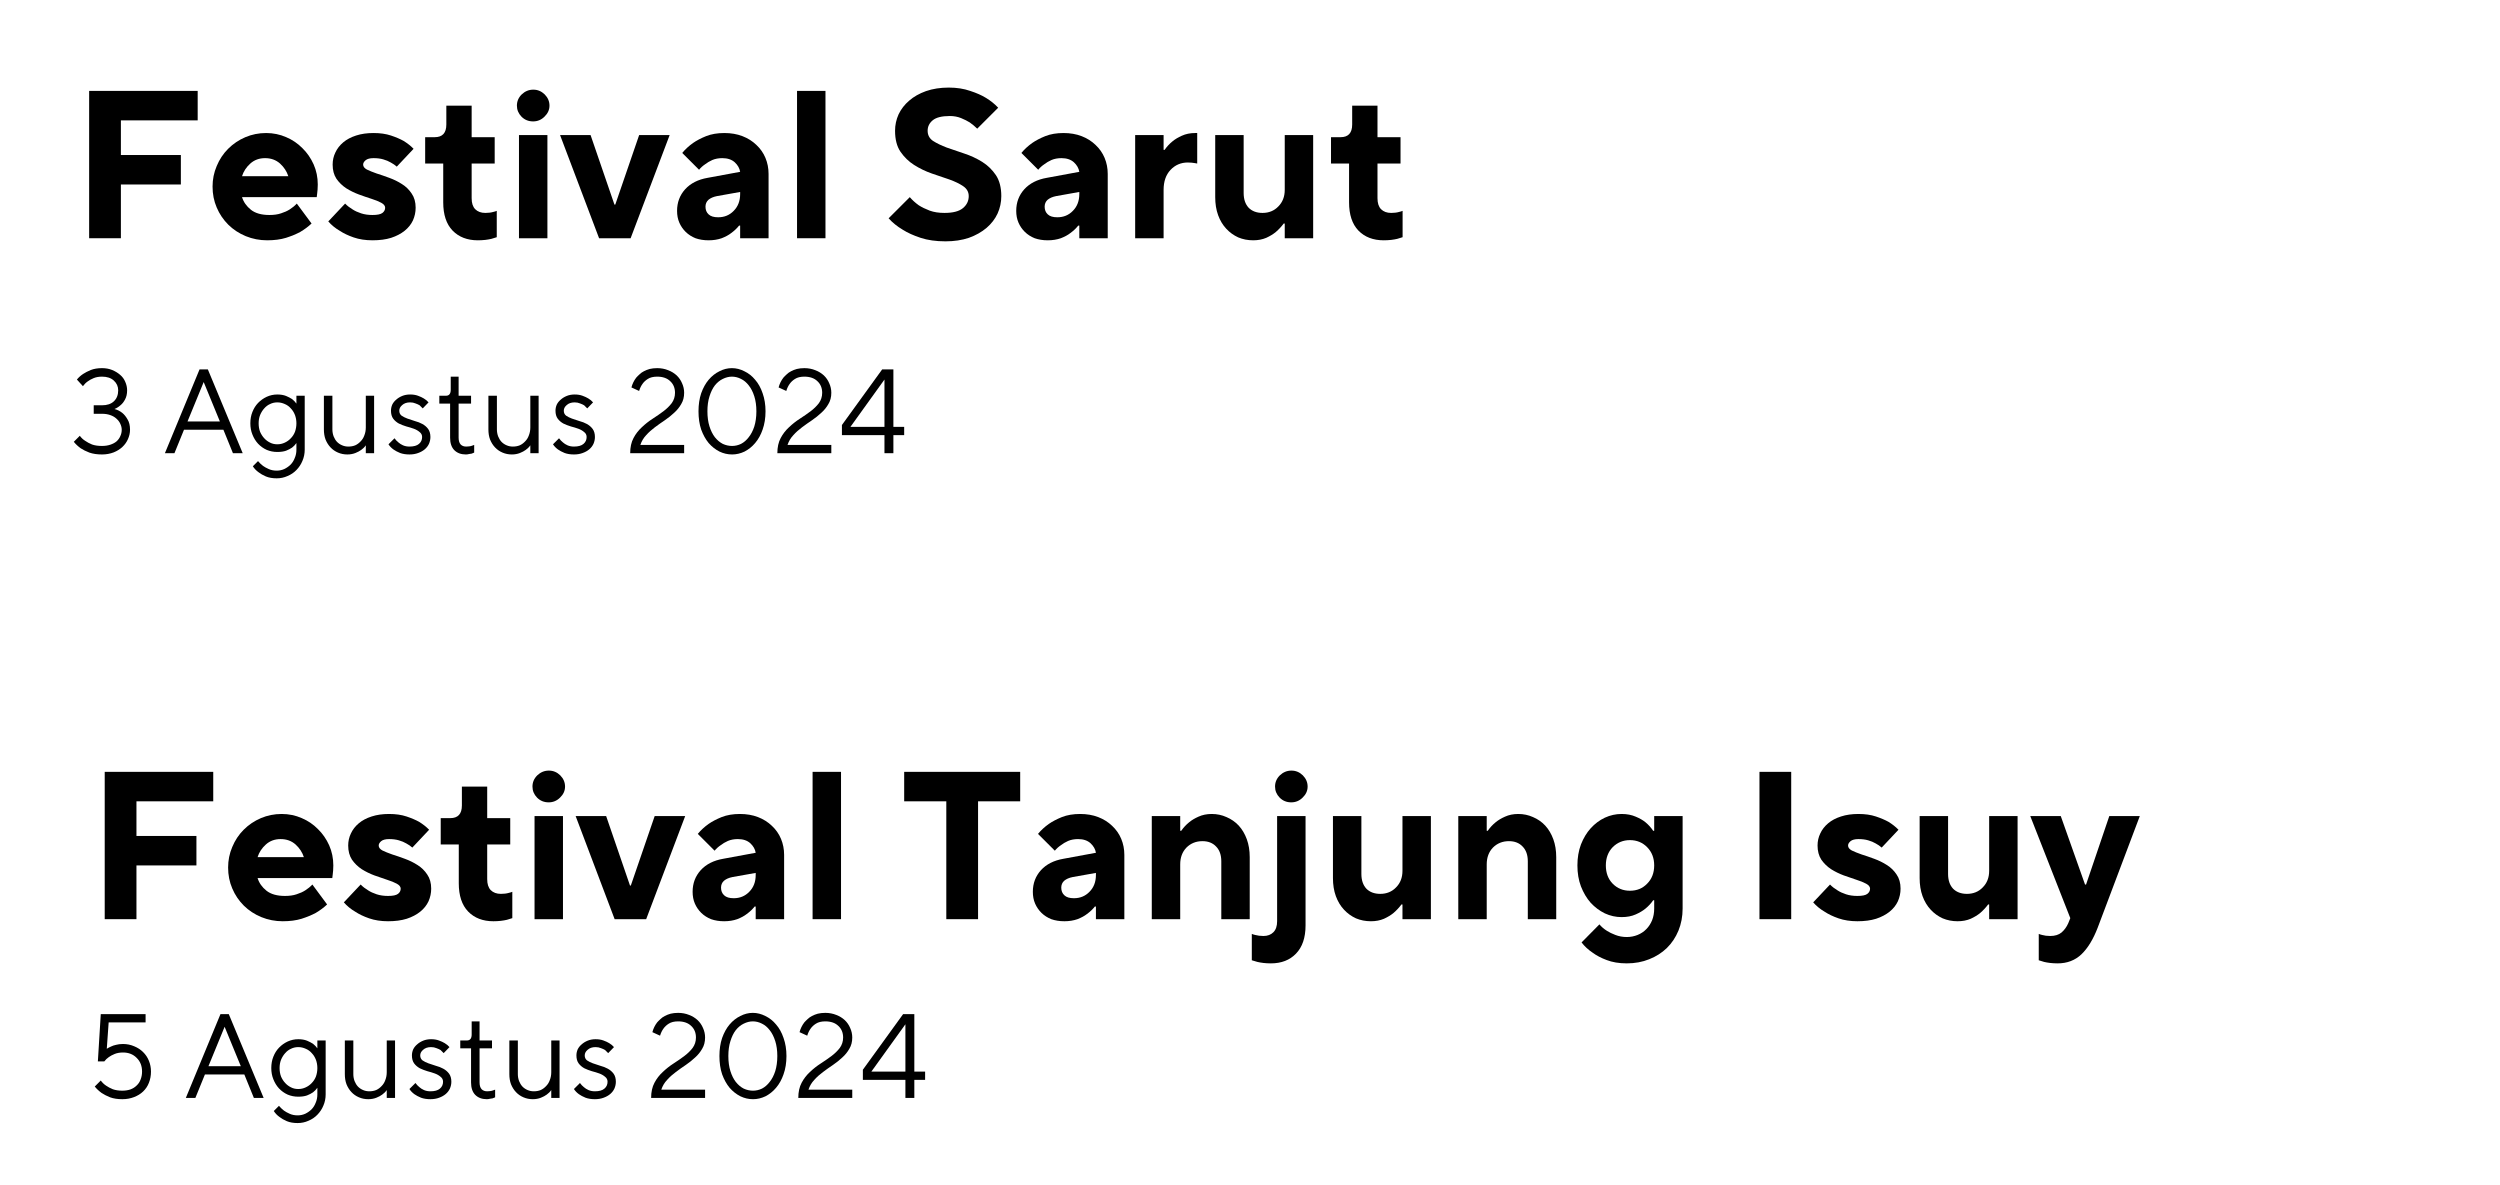 <svg version="1.0" preserveAspectRatio="xMidYMid meet" height="119" viewBox="0 0 188.25 89.25" zoomAndPan="magnify" width="251" xmlns:xlink="http://www.w3.org/1999/xlink" xmlns="http://www.w3.org/2000/svg"><defs><g></g></defs><g fill-opacity="1" fill="#000000"><g transform="translate(5.291, 34.127)"><g><path d="M 2.391 0.094 C 2.023 0.094 1.707 0.047 1.438 -0.047 C 1.176 -0.148 0.957 -0.258 0.781 -0.375 C 0.582 -0.52 0.41 -0.68 0.266 -0.859 L 0.719 -1.312 C 0.832 -1.156 0.973 -1.023 1.141 -0.922 C 1.273 -0.828 1.441 -0.738 1.641 -0.656 C 1.848 -0.582 2.098 -0.547 2.391 -0.547 C 2.617 -0.547 2.828 -0.578 3.016 -0.641 C 3.203 -0.703 3.359 -0.785 3.484 -0.891 C 3.609 -1.004 3.703 -1.133 3.766 -1.281 C 3.836 -1.426 3.875 -1.586 3.875 -1.766 C 3.875 -1.922 3.836 -2.07 3.766 -2.219 C 3.703 -2.363 3.602 -2.492 3.469 -2.609 C 3.344 -2.723 3.188 -2.812 3 -2.875 C 2.82 -2.938 2.617 -2.969 2.391 -2.969 L 1.766 -2.969 L 1.766 -3.609 L 2.391 -3.609 C 2.773 -3.609 3.07 -3.707 3.281 -3.906 C 3.5 -4.113 3.609 -4.391 3.609 -4.734 C 3.609 -5.023 3.5 -5.27 3.281 -5.469 C 3.07 -5.664 2.773 -5.766 2.391 -5.766 C 2.148 -5.766 1.941 -5.727 1.766 -5.656 C 1.586 -5.582 1.438 -5.5 1.312 -5.406 C 1.164 -5.301 1.047 -5.18 0.953 -5.047 L 0.5 -5.547 C 0.625 -5.703 0.781 -5.844 0.969 -5.969 C 1.125 -6.07 1.316 -6.172 1.547 -6.266 C 1.785 -6.359 2.066 -6.406 2.391 -6.406 C 2.672 -6.406 2.926 -6.359 3.156 -6.266 C 3.383 -6.172 3.582 -6.051 3.75 -5.906 C 3.926 -5.758 4.055 -5.582 4.141 -5.375 C 4.234 -5.164 4.281 -4.953 4.281 -4.734 C 4.281 -4.461 4.227 -4.234 4.125 -4.047 C 4.031 -3.867 3.922 -3.727 3.797 -3.625 C 3.66 -3.5 3.504 -3.398 3.328 -3.328 C 3.547 -3.273 3.742 -3.176 3.922 -3.031 C 4.066 -2.914 4.195 -2.754 4.312 -2.547 C 4.438 -2.348 4.5 -2.086 4.5 -1.766 C 4.5 -1.523 4.445 -1.289 4.344 -1.062 C 4.25 -0.844 4.109 -0.645 3.922 -0.469 C 3.742 -0.301 3.523 -0.164 3.266 -0.062 C 3.004 0.039 2.711 0.094 2.391 0.094 Z M 2.391 0.094"></path></g></g></g><g fill-opacity="1" fill="#000000"><g transform="translate(10.337, 34.127)"><g></g></g></g><g fill-opacity="1" fill="#000000"><g transform="translate(12.229, 34.127)"><g><path d="M 2.797 -6.312 L 3.422 -6.312 L 6.047 0 L 5.312 0 L 4.594 -1.766 L 1.625 -1.766 L 0.906 0 L 0.188 0 Z M 4.328 -2.391 L 3.109 -5.359 L 1.891 -2.391 Z M 4.328 -2.391"></path></g></g></g><g fill-opacity="1" fill="#000000"><g transform="translate(18.445, 34.127)"><g><path d="M 2.391 1.891 C 2.078 1.891 1.805 1.844 1.578 1.75 C 1.359 1.656 1.176 1.551 1.031 1.438 C 0.852 1.312 0.707 1.16 0.594 0.984 L 0.984 0.594 C 1.086 0.719 1.211 0.836 1.359 0.953 C 1.473 1.035 1.613 1.113 1.781 1.188 C 1.957 1.27 2.16 1.312 2.391 1.312 C 2.598 1.312 2.789 1.27 2.969 1.188 C 3.145 1.102 3.301 0.992 3.438 0.859 C 3.57 0.723 3.676 0.555 3.75 0.359 C 3.832 0.172 3.875 -0.035 3.875 -0.266 L 3.875 -0.766 C 3.789 -0.641 3.68 -0.523 3.547 -0.422 C 3.422 -0.336 3.27 -0.258 3.094 -0.188 C 2.914 -0.125 2.695 -0.094 2.438 -0.094 C 2.156 -0.094 1.891 -0.145 1.641 -0.25 C 1.391 -0.363 1.172 -0.52 0.984 -0.719 C 0.805 -0.914 0.664 -1.145 0.562 -1.406 C 0.457 -1.664 0.406 -1.945 0.406 -2.25 C 0.406 -2.562 0.457 -2.848 0.562 -3.109 C 0.664 -3.367 0.805 -3.594 0.984 -3.781 C 1.172 -3.977 1.391 -4.133 1.641 -4.25 C 1.891 -4.363 2.156 -4.422 2.438 -4.422 C 2.695 -4.422 2.914 -4.383 3.094 -4.312 C 3.27 -4.238 3.422 -4.16 3.547 -4.078 C 3.68 -3.973 3.789 -3.859 3.875 -3.734 L 3.875 -4.328 L 4.5 -4.328 L 4.5 -0.266 C 4.5 0.035 4.441 0.316 4.328 0.578 C 4.223 0.836 4.07 1.066 3.875 1.266 C 3.688 1.461 3.461 1.613 3.203 1.719 C 2.953 1.832 2.68 1.891 2.391 1.891 Z M 2.438 -0.672 C 2.633 -0.672 2.82 -0.711 3 -0.797 C 3.176 -0.879 3.328 -0.988 3.453 -1.125 C 3.586 -1.258 3.691 -1.422 3.766 -1.609 C 3.836 -1.805 3.875 -2.02 3.875 -2.25 C 3.875 -2.477 3.836 -2.688 3.766 -2.875 C 3.691 -3.07 3.586 -3.238 3.453 -3.375 C 3.328 -3.52 3.176 -3.629 3 -3.703 C 2.82 -3.785 2.633 -3.828 2.438 -3.828 C 2.238 -3.828 2.055 -3.785 1.891 -3.703 C 1.723 -3.629 1.578 -3.52 1.453 -3.375 C 1.328 -3.238 1.223 -3.07 1.141 -2.875 C 1.066 -2.688 1.031 -2.477 1.031 -2.25 C 1.031 -2.02 1.066 -1.805 1.141 -1.609 C 1.223 -1.422 1.328 -1.258 1.453 -1.125 C 1.578 -0.988 1.723 -0.879 1.891 -0.797 C 2.055 -0.711 2.238 -0.672 2.438 -0.672 Z M 2.438 -0.672"></path></g></g></g><g fill-opacity="1" fill="#000000"><g transform="translate(23.67, 34.127)"><g><path d="M 2.484 0.094 C 2.234 0.094 2 0.047 1.781 -0.047 C 1.562 -0.141 1.375 -0.27 1.219 -0.438 C 1.062 -0.602 0.938 -0.801 0.844 -1.031 C 0.758 -1.258 0.719 -1.516 0.719 -1.797 L 0.719 -4.328 L 1.359 -4.328 L 1.359 -1.797 C 1.359 -1.609 1.391 -1.43 1.453 -1.266 C 1.516 -1.109 1.598 -0.973 1.703 -0.859 C 1.816 -0.742 1.945 -0.656 2.094 -0.594 C 2.238 -0.531 2.395 -0.5 2.562 -0.5 C 2.75 -0.5 2.922 -0.531 3.078 -0.594 C 3.234 -0.664 3.367 -0.766 3.484 -0.891 C 3.609 -1.016 3.703 -1.164 3.766 -1.344 C 3.836 -1.52 3.875 -1.719 3.875 -1.938 L 3.875 -4.328 L 4.5 -4.328 L 4.5 0 L 3.875 0 L 3.875 -0.594 C 3.781 -0.457 3.664 -0.344 3.531 -0.25 C 3.414 -0.164 3.27 -0.086 3.094 -0.016 C 2.914 0.055 2.711 0.094 2.484 0.094 Z M 2.484 0.094"></path></g></g></g><g fill-opacity="1" fill="#000000"><g transform="translate(28.941, 34.127)"><g><path d="M 1.891 0.094 C 1.617 0.094 1.383 0.055 1.188 -0.016 C 0.988 -0.098 0.82 -0.188 0.688 -0.281 C 0.531 -0.395 0.406 -0.523 0.312 -0.672 L 0.766 -1.125 C 0.848 -1.008 0.945 -0.906 1.062 -0.812 C 1.156 -0.727 1.27 -0.656 1.406 -0.594 C 1.551 -0.531 1.711 -0.5 1.891 -0.5 C 2.211 -0.5 2.453 -0.566 2.609 -0.703 C 2.766 -0.836 2.844 -1.008 2.844 -1.219 C 2.844 -1.375 2.781 -1.5 2.656 -1.594 C 2.539 -1.695 2.395 -1.781 2.219 -1.844 C 2.051 -1.906 1.863 -1.961 1.656 -2.016 C 1.457 -2.078 1.27 -2.148 1.094 -2.234 C 0.926 -2.328 0.785 -2.445 0.672 -2.594 C 0.555 -2.75 0.5 -2.953 0.5 -3.203 C 0.5 -3.359 0.531 -3.508 0.594 -3.656 C 0.664 -3.801 0.766 -3.926 0.891 -4.031 C 1.016 -4.145 1.164 -4.238 1.344 -4.312 C 1.52 -4.383 1.719 -4.422 1.938 -4.422 C 2.164 -4.422 2.363 -4.391 2.531 -4.328 C 2.707 -4.266 2.852 -4.195 2.969 -4.125 C 3.113 -4.039 3.234 -3.941 3.328 -3.828 L 2.891 -3.375 C 2.816 -3.457 2.738 -3.535 2.656 -3.609 C 2.57 -3.66 2.469 -3.707 2.344 -3.75 C 2.227 -3.801 2.094 -3.828 1.938 -3.828 C 1.688 -3.828 1.488 -3.758 1.344 -3.625 C 1.195 -3.5 1.125 -3.359 1.125 -3.203 C 1.125 -3.047 1.18 -2.922 1.297 -2.828 C 1.422 -2.742 1.566 -2.672 1.734 -2.609 C 1.91 -2.547 2.098 -2.484 2.297 -2.422 C 2.504 -2.367 2.691 -2.297 2.859 -2.203 C 3.035 -2.109 3.18 -1.984 3.297 -1.828 C 3.41 -1.672 3.469 -1.469 3.469 -1.219 C 3.469 -1.039 3.43 -0.867 3.359 -0.703 C 3.285 -0.547 3.18 -0.41 3.047 -0.297 C 2.91 -0.18 2.742 -0.086 2.547 -0.016 C 2.359 0.055 2.141 0.094 1.891 0.094 Z M 1.891 0.094"></path></g></g></g><g fill-opacity="1" fill="#000000"><g transform="translate(32.815, 34.127)"><g><path d="M 2.266 0.094 C 1.898 0.094 1.609 -0.016 1.391 -0.234 C 1.18 -0.453 1.078 -0.766 1.078 -1.172 L 1.078 -3.734 L 0.266 -3.734 L 0.266 -4.328 L 0.766 -4.328 C 1.004 -4.328 1.125 -4.477 1.125 -4.781 L 1.125 -5.766 L 1.719 -5.766 L 1.719 -4.328 L 2.656 -4.328 L 2.656 -3.734 L 1.719 -3.734 L 1.719 -1.172 C 1.719 -0.941 1.77 -0.77 1.875 -0.656 C 1.977 -0.551 2.117 -0.5 2.297 -0.5 C 2.379 -0.5 2.453 -0.504 2.516 -0.516 C 2.586 -0.523 2.656 -0.539 2.719 -0.562 C 2.781 -0.582 2.836 -0.602 2.891 -0.625 L 2.891 -0.047 C 2.828 -0.023 2.766 0 2.703 0.031 C 2.648 0.039 2.582 0.051 2.5 0.062 C 2.426 0.082 2.348 0.094 2.266 0.094 Z M 2.266 0.094"></path></g></g></g><g fill-opacity="1" fill="#000000"><g transform="translate(36.058, 34.127)"><g><path d="M 2.484 0.094 C 2.234 0.094 2 0.047 1.781 -0.047 C 1.562 -0.141 1.375 -0.27 1.219 -0.438 C 1.062 -0.602 0.938 -0.801 0.844 -1.031 C 0.758 -1.258 0.719 -1.516 0.719 -1.797 L 0.719 -4.328 L 1.359 -4.328 L 1.359 -1.797 C 1.359 -1.609 1.391 -1.43 1.453 -1.266 C 1.516 -1.109 1.598 -0.973 1.703 -0.859 C 1.816 -0.742 1.945 -0.656 2.094 -0.594 C 2.238 -0.531 2.395 -0.5 2.562 -0.5 C 2.75 -0.5 2.922 -0.531 3.078 -0.594 C 3.234 -0.664 3.367 -0.766 3.484 -0.891 C 3.609 -1.016 3.703 -1.164 3.766 -1.344 C 3.836 -1.52 3.875 -1.719 3.875 -1.938 L 3.875 -4.328 L 4.5 -4.328 L 4.5 0 L 3.875 0 L 3.875 -0.594 C 3.781 -0.457 3.664 -0.344 3.531 -0.25 C 3.414 -0.164 3.27 -0.086 3.094 -0.016 C 2.914 0.055 2.711 0.094 2.484 0.094 Z M 2.484 0.094"></path></g></g></g><g fill-opacity="1" fill="#000000"><g transform="translate(41.329, 34.127)"><g><path d="M 1.891 0.094 C 1.617 0.094 1.383 0.055 1.188 -0.016 C 0.988 -0.098 0.82 -0.188 0.688 -0.281 C 0.531 -0.395 0.406 -0.523 0.312 -0.672 L 0.766 -1.125 C 0.848 -1.008 0.945 -0.906 1.062 -0.812 C 1.156 -0.727 1.27 -0.656 1.406 -0.594 C 1.551 -0.531 1.711 -0.5 1.891 -0.5 C 2.211 -0.5 2.453 -0.566 2.609 -0.703 C 2.766 -0.836 2.844 -1.008 2.844 -1.219 C 2.844 -1.375 2.781 -1.5 2.656 -1.594 C 2.539 -1.695 2.395 -1.781 2.219 -1.844 C 2.051 -1.906 1.863 -1.961 1.656 -2.016 C 1.457 -2.078 1.27 -2.148 1.094 -2.234 C 0.926 -2.328 0.785 -2.445 0.672 -2.594 C 0.555 -2.75 0.5 -2.953 0.5 -3.203 C 0.5 -3.359 0.531 -3.508 0.594 -3.656 C 0.664 -3.801 0.766 -3.926 0.891 -4.031 C 1.016 -4.145 1.164 -4.238 1.344 -4.312 C 1.52 -4.383 1.719 -4.422 1.938 -4.422 C 2.164 -4.422 2.363 -4.391 2.531 -4.328 C 2.707 -4.266 2.852 -4.195 2.969 -4.125 C 3.113 -4.039 3.234 -3.941 3.328 -3.828 L 2.891 -3.375 C 2.816 -3.457 2.738 -3.535 2.656 -3.609 C 2.57 -3.66 2.469 -3.707 2.344 -3.75 C 2.227 -3.801 2.094 -3.828 1.938 -3.828 C 1.688 -3.828 1.488 -3.758 1.344 -3.625 C 1.195 -3.5 1.125 -3.359 1.125 -3.203 C 1.125 -3.047 1.18 -2.922 1.297 -2.828 C 1.422 -2.742 1.566 -2.672 1.734 -2.609 C 1.91 -2.547 2.098 -2.484 2.297 -2.422 C 2.504 -2.367 2.691 -2.297 2.859 -2.203 C 3.035 -2.109 3.18 -1.984 3.297 -1.828 C 3.41 -1.672 3.469 -1.469 3.469 -1.219 C 3.469 -1.039 3.43 -0.867 3.359 -0.703 C 3.285 -0.547 3.18 -0.41 3.047 -0.297 C 2.91 -0.18 2.742 -0.086 2.547 -0.016 C 2.359 0.055 2.141 0.094 1.891 0.094 Z M 1.891 0.094"></path></g></g></g><g fill-opacity="1" fill="#000000"><g transform="translate(45.203, 34.127)"><g></g></g></g><g fill-opacity="1" fill="#000000"><g transform="translate(47.094, 34.127)"><g><path d="M 0.359 0 C 0.359 -0.445 0.441 -0.828 0.609 -1.141 C 0.773 -1.453 0.984 -1.723 1.234 -1.953 C 1.484 -2.191 1.754 -2.406 2.047 -2.594 C 2.336 -2.781 2.609 -2.969 2.859 -3.156 C 3.109 -3.344 3.316 -3.547 3.484 -3.766 C 3.648 -3.992 3.734 -4.254 3.734 -4.547 C 3.734 -4.91 3.613 -5.203 3.375 -5.422 C 3.145 -5.648 2.816 -5.766 2.391 -5.766 C 2.098 -5.766 1.863 -5.707 1.688 -5.594 C 1.52 -5.488 1.391 -5.367 1.297 -5.234 C 1.18 -5.078 1.094 -4.895 1.031 -4.688 L 0.453 -4.953 C 0.523 -5.223 0.645 -5.469 0.812 -5.688 C 0.883 -5.77 0.969 -5.852 1.062 -5.938 C 1.156 -6.031 1.266 -6.109 1.391 -6.172 C 1.523 -6.242 1.672 -6.301 1.828 -6.344 C 1.992 -6.383 2.18 -6.406 2.391 -6.406 C 2.691 -6.406 2.969 -6.352 3.219 -6.25 C 3.469 -6.156 3.68 -6.023 3.859 -5.859 C 4.035 -5.691 4.172 -5.492 4.266 -5.266 C 4.367 -5.047 4.422 -4.805 4.422 -4.547 C 4.422 -4.223 4.348 -3.941 4.203 -3.703 C 4.066 -3.461 3.891 -3.242 3.672 -3.047 C 3.461 -2.848 3.227 -2.66 2.969 -2.484 C 2.719 -2.316 2.469 -2.141 2.219 -1.953 C 1.977 -1.773 1.758 -1.578 1.562 -1.359 C 1.363 -1.148 1.219 -0.906 1.125 -0.625 L 4.422 -0.625 L 4.422 0 Z M 0.359 0"></path></g></g></g><g fill-opacity="1" fill="#000000"><g transform="translate(52.05, 34.127)"><g><path d="M 3.078 0.094 C 2.742 0.094 2.426 0.02 2.125 -0.125 C 1.82 -0.281 1.551 -0.492 1.312 -0.766 C 1.082 -1.047 0.895 -1.383 0.75 -1.781 C 0.613 -2.188 0.547 -2.645 0.547 -3.156 C 0.547 -3.656 0.613 -4.109 0.75 -4.516 C 0.895 -4.922 1.082 -5.258 1.312 -5.531 C 1.551 -5.812 1.82 -6.023 2.125 -6.172 C 2.426 -6.328 2.738 -6.406 3.062 -6.406 C 3.383 -6.406 3.695 -6.328 4 -6.172 C 4.312 -6.023 4.582 -5.812 4.812 -5.531 C 5.051 -5.258 5.238 -4.922 5.375 -4.516 C 5.52 -4.109 5.594 -3.656 5.594 -3.156 C 5.594 -2.645 5.52 -2.188 5.375 -1.781 C 5.238 -1.383 5.051 -1.047 4.812 -0.766 C 4.582 -0.492 4.316 -0.281 4.016 -0.125 C 3.711 0.02 3.398 0.094 3.078 0.094 Z M 3.078 -0.547 C 3.305 -0.547 3.531 -0.598 3.75 -0.703 C 3.969 -0.816 4.16 -0.984 4.328 -1.203 C 4.504 -1.422 4.645 -1.691 4.75 -2.016 C 4.852 -2.348 4.906 -2.727 4.906 -3.156 C 4.906 -3.582 4.852 -3.957 4.75 -4.281 C 4.645 -4.613 4.504 -4.891 4.328 -5.109 C 4.16 -5.328 3.969 -5.488 3.75 -5.594 C 3.531 -5.707 3.301 -5.766 3.062 -5.766 C 2.832 -5.766 2.602 -5.707 2.375 -5.594 C 2.156 -5.488 1.957 -5.328 1.781 -5.109 C 1.613 -4.891 1.477 -4.613 1.375 -4.281 C 1.27 -3.957 1.219 -3.582 1.219 -3.156 C 1.219 -2.727 1.27 -2.348 1.375 -2.016 C 1.477 -1.691 1.613 -1.422 1.781 -1.203 C 1.957 -0.984 2.156 -0.816 2.375 -0.703 C 2.602 -0.598 2.836 -0.547 3.078 -0.547 Z M 3.078 -0.547"></path></g></g></g><g fill-opacity="1" fill="#000000"><g transform="translate(58.176, 34.127)"><g><path d="M 0.359 0 C 0.359 -0.445 0.441 -0.828 0.609 -1.141 C 0.773 -1.453 0.984 -1.723 1.234 -1.953 C 1.484 -2.191 1.754 -2.406 2.047 -2.594 C 2.336 -2.781 2.609 -2.969 2.859 -3.156 C 3.109 -3.344 3.316 -3.547 3.484 -3.766 C 3.648 -3.992 3.734 -4.254 3.734 -4.547 C 3.734 -4.91 3.613 -5.203 3.375 -5.422 C 3.145 -5.648 2.816 -5.766 2.391 -5.766 C 2.098 -5.766 1.863 -5.707 1.688 -5.594 C 1.52 -5.488 1.391 -5.367 1.297 -5.234 C 1.18 -5.078 1.094 -4.895 1.031 -4.688 L 0.453 -4.953 C 0.523 -5.223 0.645 -5.469 0.812 -5.688 C 0.883 -5.77 0.969 -5.852 1.062 -5.938 C 1.156 -6.031 1.266 -6.109 1.391 -6.172 C 1.523 -6.242 1.672 -6.301 1.828 -6.344 C 1.992 -6.383 2.18 -6.406 2.391 -6.406 C 2.691 -6.406 2.969 -6.352 3.219 -6.25 C 3.469 -6.156 3.68 -6.023 3.859 -5.859 C 4.035 -5.691 4.172 -5.492 4.266 -5.266 C 4.367 -5.047 4.422 -4.805 4.422 -4.547 C 4.422 -4.223 4.348 -3.941 4.203 -3.703 C 4.066 -3.461 3.891 -3.242 3.672 -3.047 C 3.461 -2.848 3.227 -2.66 2.969 -2.484 C 2.719 -2.316 2.469 -2.141 2.219 -1.953 C 1.977 -1.773 1.758 -1.578 1.562 -1.359 C 1.363 -1.148 1.219 -0.906 1.125 -0.625 L 4.422 -0.625 L 4.422 0 Z M 0.359 0"></path></g></g></g><g fill-opacity="1" fill="#000000"><g transform="translate(63.131, 34.127)"><g><path d="M 3.469 -1.359 L 0.266 -1.359 L 0.266 -2.125 L 3.297 -6.312 L 4.141 -6.312 L 4.141 -1.984 L 4.953 -1.984 L 4.953 -1.359 L 4.141 -1.359 L 4.141 0 L 3.469 0 Z M 3.469 -1.984 L 3.469 -5.547 L 0.906 -1.984 Z M 3.469 -1.984"></path></g></g></g><g fill-opacity="1" fill="#000000"><g transform="translate(5.291, 17.939)"><g><path d="M 1.422 -11.094 L 9.594 -11.094 L 9.594 -8.875 L 3.812 -8.875 L 3.812 -6.266 L 8.328 -6.266 L 8.328 -4.047 L 3.812 -4.047 L 3.812 0 L 1.422 0 Z M 1.422 -11.094"></path></g></g></g><g fill-opacity="1" fill="#000000"><g transform="translate(15.444, 17.939)"><g><path d="M 4.672 0.156 C 4.109 0.156 3.57 0.051 3.062 -0.156 C 2.562 -0.363 2.125 -0.648 1.75 -1.016 C 1.375 -1.391 1.082 -1.82 0.875 -2.312 C 0.664 -2.801 0.562 -3.328 0.562 -3.891 C 0.562 -4.43 0.664 -4.945 0.875 -5.438 C 1.082 -5.938 1.367 -6.367 1.734 -6.734 C 2.109 -7.109 2.539 -7.398 3.031 -7.609 C 3.52 -7.816 4.039 -7.922 4.594 -7.922 C 5.133 -7.922 5.641 -7.816 6.109 -7.609 C 6.578 -7.41 6.984 -7.133 7.328 -6.781 C 7.68 -6.438 7.961 -6.031 8.172 -5.562 C 8.379 -5.094 8.484 -4.586 8.484 -4.047 C 8.484 -3.898 8.477 -3.77 8.469 -3.656 C 8.457 -3.539 8.445 -3.441 8.438 -3.359 C 8.426 -3.254 8.414 -3.164 8.406 -3.094 L 2.781 -3.094 C 2.895 -2.727 3.117 -2.41 3.453 -2.141 C 3.785 -1.879 4.25 -1.75 4.844 -1.75 C 5.176 -1.75 5.469 -1.789 5.719 -1.875 C 5.977 -1.957 6.195 -2.055 6.375 -2.172 C 6.57 -2.297 6.75 -2.441 6.906 -2.609 L 8.016 -1.109 C 7.773 -0.879 7.488 -0.664 7.156 -0.469 C 6.863 -0.312 6.508 -0.164 6.094 -0.031 C 5.688 0.094 5.211 0.156 4.672 0.156 Z M 6.266 -4.672 C 6.148 -5.035 5.941 -5.352 5.641 -5.625 C 5.336 -5.895 4.961 -6.031 4.516 -6.031 C 4.078 -6.031 3.707 -5.895 3.406 -5.625 C 3.102 -5.352 2.895 -5.035 2.781 -4.672 Z M 6.266 -4.672"></path></g></g></g><g fill-opacity="1" fill="#000000"><g transform="translate(24.486, 17.939)"><g><path d="M 3.562 0.156 C 3.031 0.156 2.555 0.082 2.141 -0.062 C 1.723 -0.207 1.375 -0.375 1.094 -0.562 C 0.758 -0.758 0.473 -0.992 0.234 -1.266 L 1.5 -2.609 C 1.664 -2.441 1.852 -2.297 2.062 -2.172 C 2.238 -2.055 2.453 -1.957 2.703 -1.875 C 2.961 -1.789 3.25 -1.75 3.562 -1.75 C 3.926 -1.75 4.176 -1.801 4.312 -1.906 C 4.445 -2.008 4.516 -2.141 4.516 -2.297 C 4.516 -2.441 4.414 -2.566 4.219 -2.672 C 4.031 -2.773 3.785 -2.875 3.484 -2.969 C 3.191 -3.062 2.875 -3.172 2.531 -3.297 C 2.195 -3.422 1.879 -3.578 1.578 -3.766 C 1.285 -3.961 1.039 -4.203 0.844 -4.484 C 0.656 -4.773 0.562 -5.129 0.562 -5.547 C 0.562 -5.867 0.629 -6.172 0.766 -6.453 C 0.898 -6.742 1.098 -7 1.359 -7.219 C 1.617 -7.438 1.941 -7.609 2.328 -7.734 C 2.711 -7.859 3.148 -7.922 3.641 -7.922 C 4.141 -7.922 4.578 -7.859 4.953 -7.734 C 5.328 -7.609 5.645 -7.473 5.906 -7.328 C 6.195 -7.148 6.445 -6.953 6.656 -6.734 L 5.391 -5.391 C 5.266 -5.504 5.113 -5.609 4.938 -5.703 C 4.781 -5.797 4.594 -5.875 4.375 -5.938 C 4.164 -6 3.922 -6.031 3.641 -6.031 C 3.367 -6.031 3.172 -5.977 3.047 -5.875 C 2.922 -5.77 2.859 -5.66 2.859 -5.547 C 2.859 -5.398 2.953 -5.273 3.141 -5.172 C 3.336 -5.078 3.582 -4.977 3.875 -4.875 C 4.176 -4.781 4.492 -4.672 4.828 -4.547 C 5.172 -4.422 5.488 -4.266 5.781 -4.078 C 6.082 -3.891 6.328 -3.648 6.516 -3.359 C 6.711 -3.078 6.812 -2.723 6.812 -2.297 C 6.812 -1.961 6.742 -1.645 6.609 -1.344 C 6.473 -1.051 6.266 -0.789 5.984 -0.562 C 5.711 -0.344 5.375 -0.164 4.969 -0.031 C 4.57 0.094 4.102 0.156 3.562 0.156 Z M 3.562 0.156"></path></g></g></g><g fill-opacity="1" fill="#000000"><g transform="translate(31.703, 17.939)"><g><path d="M 4.281 0.156 C 3.488 0.156 2.852 -0.086 2.375 -0.578 C 1.906 -1.066 1.672 -1.773 1.672 -2.703 L 1.672 -5.625 L 0.312 -5.625 L 0.312 -7.609 L 1.031 -7.609 C 1.613 -7.609 1.906 -7.926 1.906 -8.562 L 1.906 -9.984 L 3.812 -9.984 L 3.812 -7.609 L 5.547 -7.609 L 5.547 -5.625 L 3.812 -5.625 L 3.812 -3.016 C 3.812 -2.648 3.898 -2.375 4.078 -2.188 C 4.266 -2 4.52 -1.906 4.844 -1.906 C 5.07 -1.906 5.273 -1.93 5.453 -1.984 C 5.547 -2.004 5.629 -2.031 5.703 -2.062 L 5.703 -0.078 C 5.578 -0.035 5.441 0.004 5.297 0.047 C 5.172 0.078 5.02 0.102 4.844 0.125 C 4.664 0.145 4.477 0.156 4.281 0.156 Z M 4.281 0.156"></path></g></g></g><g fill-opacity="1" fill="#000000"><g transform="translate(38.048, 17.939)"><g><path d="M 1.031 -7.766 L 3.172 -7.766 L 3.172 0 L 1.031 0 Z M 2.094 -8.797 C 1.75 -8.797 1.457 -8.914 1.219 -9.156 C 0.988 -9.395 0.875 -9.672 0.875 -9.984 C 0.875 -10.305 0.992 -10.586 1.234 -10.828 C 1.484 -11.066 1.773 -11.188 2.109 -11.188 C 2.441 -11.188 2.727 -11.066 2.969 -10.828 C 3.207 -10.586 3.328 -10.305 3.328 -9.984 C 3.328 -9.672 3.203 -9.395 2.953 -9.156 C 2.711 -8.914 2.426 -8.797 2.094 -8.797 Z M 2.094 -8.797"></path></g></g></g><g fill-opacity="1" fill="#000000"><g transform="translate(42.252, 17.939)"><g><path d="M -0.078 -7.766 L 2.219 -7.766 L 4.016 -2.531 L 4.078 -2.531 L 5.875 -7.766 L 8.172 -7.766 L 5.234 0 L 2.859 0 Z M -0.078 -7.766"></path></g></g></g><g fill-opacity="1" fill="#000000"><g transform="translate(50.342, 17.939)"><g><path d="M 3.016 0.156 C 2.648 0.156 2.32 0.102 2.031 0 C 1.75 -0.113 1.504 -0.27 1.297 -0.469 C 1.086 -0.676 0.926 -0.91 0.812 -1.172 C 0.695 -1.441 0.641 -1.738 0.641 -2.062 C 0.641 -2.695 0.844 -3.238 1.25 -3.688 C 1.656 -4.133 2.219 -4.422 2.938 -4.547 L 5.391 -5 C 5.348 -5.27 5.211 -5.508 4.984 -5.719 C 4.754 -5.926 4.441 -6.031 4.047 -6.031 C 3.766 -6.031 3.516 -5.984 3.297 -5.891 C 3.086 -5.797 2.91 -5.691 2.766 -5.578 C 2.578 -5.453 2.422 -5.312 2.297 -5.156 L 1.031 -6.422 C 1.25 -6.691 1.52 -6.941 1.844 -7.172 C 2.113 -7.359 2.441 -7.531 2.828 -7.688 C 3.223 -7.844 3.68 -7.922 4.203 -7.922 C 4.703 -7.922 5.156 -7.844 5.562 -7.688 C 5.969 -7.531 6.316 -7.312 6.609 -7.031 C 6.91 -6.75 7.141 -6.422 7.297 -6.047 C 7.453 -5.672 7.531 -5.27 7.531 -4.844 L 7.531 0 L 5.391 0 L 5.391 -0.953 L 5.312 -0.953 C 5.145 -0.742 4.945 -0.555 4.719 -0.391 C 4.531 -0.242 4.289 -0.113 4 0 C 3.707 0.102 3.379 0.156 3.016 0.156 Z M 3.734 -1.578 C 4.203 -1.578 4.594 -1.738 4.906 -2.062 C 5.227 -2.383 5.391 -2.805 5.391 -3.328 L 5.391 -3.484 L 3.641 -3.172 C 3.367 -3.117 3.156 -3.023 3 -2.891 C 2.852 -2.754 2.781 -2.582 2.781 -2.375 C 2.781 -2.133 2.859 -1.941 3.016 -1.797 C 3.172 -1.648 3.41 -1.578 3.734 -1.578 Z M 3.734 -1.578"></path></g></g></g><g fill-opacity="1" fill="#000000"><g transform="translate(58.908, 17.939)"><g><path d="M 1.109 -11.094 L 3.25 -11.094 L 3.25 0 L 1.109 0 Z M 1.109 -11.094"></path></g></g></g><g fill-opacity="1" fill="#000000"><g transform="translate(63.27, 17.939)"><g></g></g></g><g fill-opacity="1" fill="#000000"><g transform="translate(66.601, 17.939)"><g><path d="M 4.594 0.234 C 3.875 0.234 3.25 0.145 2.719 -0.031 C 2.188 -0.207 1.738 -0.41 1.375 -0.641 C 0.957 -0.891 0.602 -1.176 0.312 -1.5 L 1.906 -3.094 C 2.094 -2.875 2.316 -2.672 2.578 -2.484 C 2.805 -2.336 3.082 -2.203 3.406 -2.078 C 3.727 -1.961 4.098 -1.906 4.516 -1.906 C 5.148 -1.906 5.613 -2.023 5.906 -2.266 C 6.195 -2.504 6.344 -2.805 6.344 -3.172 C 6.344 -3.484 6.203 -3.734 5.922 -3.922 C 5.648 -4.109 5.305 -4.273 4.891 -4.422 C 4.484 -4.566 4.039 -4.719 3.562 -4.875 C 3.094 -5.039 2.648 -5.254 2.234 -5.516 C 1.828 -5.773 1.484 -6.109 1.203 -6.516 C 0.93 -6.922 0.797 -7.445 0.797 -8.094 C 0.797 -8.52 0.883 -8.93 1.062 -9.328 C 1.25 -9.723 1.516 -10.066 1.859 -10.359 C 2.203 -10.66 2.625 -10.898 3.125 -11.078 C 3.633 -11.254 4.207 -11.344 4.844 -11.344 C 5.445 -11.344 5.984 -11.258 6.453 -11.094 C 6.93 -10.938 7.32 -10.766 7.625 -10.578 C 7.988 -10.359 8.301 -10.109 8.562 -9.828 L 6.984 -8.25 C 6.805 -8.426 6.617 -8.582 6.422 -8.719 C 6.242 -8.832 6.023 -8.941 5.766 -9.047 C 5.516 -9.148 5.234 -9.203 4.922 -9.203 C 4.316 -9.203 3.883 -9.094 3.625 -8.875 C 3.375 -8.664 3.25 -8.406 3.25 -8.094 C 3.25 -7.77 3.383 -7.516 3.656 -7.328 C 3.938 -7.148 4.281 -6.984 4.688 -6.828 C 5.102 -6.68 5.547 -6.531 6.016 -6.375 C 6.492 -6.219 6.941 -6.008 7.359 -5.75 C 7.773 -5.488 8.117 -5.156 8.391 -4.75 C 8.66 -4.344 8.797 -3.816 8.797 -3.172 C 8.797 -2.711 8.703 -2.273 8.516 -1.859 C 8.328 -1.453 8.051 -1.094 7.688 -0.781 C 7.32 -0.469 6.879 -0.219 6.359 -0.031 C 5.836 0.145 5.25 0.234 4.594 0.234 Z M 4.594 0.234"></path></g></g></g><g fill-opacity="1" fill="#000000"><g transform="translate(75.881, 17.939)"><g><path d="M 3.016 0.156 C 2.648 0.156 2.32 0.102 2.031 0 C 1.75 -0.113 1.504 -0.27 1.297 -0.469 C 1.086 -0.676 0.926 -0.91 0.812 -1.172 C 0.695 -1.441 0.641 -1.738 0.641 -2.062 C 0.641 -2.695 0.844 -3.238 1.25 -3.688 C 1.656 -4.133 2.219 -4.422 2.938 -4.547 L 5.391 -5 C 5.348 -5.27 5.211 -5.508 4.984 -5.719 C 4.754 -5.926 4.441 -6.031 4.047 -6.031 C 3.766 -6.031 3.516 -5.984 3.297 -5.891 C 3.086 -5.797 2.91 -5.691 2.766 -5.578 C 2.578 -5.453 2.422 -5.312 2.297 -5.156 L 1.031 -6.422 C 1.25 -6.691 1.52 -6.941 1.844 -7.172 C 2.113 -7.359 2.441 -7.531 2.828 -7.688 C 3.223 -7.844 3.68 -7.922 4.203 -7.922 C 4.703 -7.922 5.156 -7.844 5.562 -7.688 C 5.969 -7.531 6.316 -7.312 6.609 -7.031 C 6.91 -6.75 7.141 -6.422 7.297 -6.047 C 7.453 -5.672 7.531 -5.27 7.531 -4.844 L 7.531 0 L 5.391 0 L 5.391 -0.953 L 5.312 -0.953 C 5.145 -0.742 4.945 -0.555 4.719 -0.391 C 4.531 -0.242 4.289 -0.113 4 0 C 3.707 0.102 3.379 0.156 3.016 0.156 Z M 3.734 -1.578 C 4.203 -1.578 4.594 -1.738 4.906 -2.062 C 5.227 -2.383 5.391 -2.805 5.391 -3.328 L 5.391 -3.484 L 3.641 -3.172 C 3.367 -3.117 3.156 -3.023 3 -2.891 C 2.852 -2.754 2.781 -2.582 2.781 -2.375 C 2.781 -2.133 2.859 -1.941 3.016 -1.797 C 3.172 -1.648 3.41 -1.578 3.734 -1.578 Z M 3.734 -1.578"></path></g></g></g><g fill-opacity="1" fill="#000000"><g transform="translate(84.447, 17.939)"><g><path d="M 1.031 -7.766 L 3.172 -7.766 L 3.172 -6.656 L 3.25 -6.656 C 3.414 -6.895 3.613 -7.109 3.844 -7.297 C 4.031 -7.453 4.266 -7.594 4.547 -7.719 C 4.836 -7.852 5.172 -7.922 5.547 -7.922 L 5.703 -7.922 L 5.703 -5.625 C 5.648 -5.633 5.594 -5.645 5.531 -5.656 C 5.469 -5.664 5.391 -5.676 5.297 -5.688 C 5.211 -5.695 5.113 -5.703 5 -5.703 C 4.477 -5.703 4.039 -5.516 3.688 -5.141 C 3.344 -4.773 3.172 -4.273 3.172 -3.641 L 3.172 0 L 1.031 0 Z M 1.031 -7.766"></path></g></g></g><g fill-opacity="1" fill="#000000"><g transform="translate(90.475, 17.939)"><g><path d="M 3.891 0.156 C 3.484 0.156 3.109 0.082 2.766 -0.062 C 2.422 -0.219 2.117 -0.438 1.859 -0.719 C 1.598 -1 1.395 -1.336 1.25 -1.734 C 1.102 -2.141 1.031 -2.594 1.031 -3.094 L 1.031 -7.766 L 3.172 -7.766 L 3.172 -3.406 C 3.172 -2.938 3.297 -2.566 3.547 -2.297 C 3.805 -2.035 4.156 -1.906 4.594 -1.906 C 5.07 -1.906 5.469 -2.066 5.781 -2.391 C 6.102 -2.711 6.266 -3.129 6.266 -3.641 L 6.266 -7.766 L 8.406 -7.766 L 8.406 0 L 6.266 0 L 6.266 -1.109 L 6.188 -1.109 C 6.02 -0.879 5.82 -0.664 5.594 -0.469 C 5.406 -0.312 5.164 -0.164 4.875 -0.031 C 4.582 0.094 4.254 0.156 3.891 0.156 Z M 3.891 0.156"></path></g></g></g><g fill-opacity="1" fill="#000000"><g transform="translate(99.913, 17.939)"><g><path d="M 4.281 0.156 C 3.488 0.156 2.852 -0.086 2.375 -0.578 C 1.906 -1.066 1.672 -1.773 1.672 -2.703 L 1.672 -5.625 L 0.312 -5.625 L 0.312 -7.609 L 1.031 -7.609 C 1.613 -7.609 1.906 -7.926 1.906 -8.562 L 1.906 -9.984 L 3.812 -9.984 L 3.812 -7.609 L 5.547 -7.609 L 5.547 -5.625 L 3.812 -5.625 L 3.812 -3.016 C 3.812 -2.648 3.898 -2.375 4.078 -2.188 C 4.266 -2 4.52 -1.906 4.844 -1.906 C 5.07 -1.906 5.273 -1.93 5.453 -1.984 C 5.547 -2.004 5.629 -2.031 5.703 -2.062 L 5.703 -0.078 C 5.578 -0.035 5.441 0.004 5.297 0.047 C 5.172 0.078 5.02 0.102 4.844 0.125 C 4.664 0.145 4.477 0.156 4.281 0.156 Z M 4.281 0.156"></path></g></g></g><g fill-opacity="1" fill="#000000"><g transform="translate(6.463, 82.675)"><g><path d="M 2.75 0.094 C 2.395 0.094 2.086 0.047 1.828 -0.047 C 1.578 -0.148 1.363 -0.258 1.188 -0.375 C 0.988 -0.52 0.816 -0.68 0.672 -0.859 L 1.125 -1.312 C 1.238 -1.156 1.375 -1.023 1.531 -0.922 C 1.664 -0.828 1.832 -0.738 2.031 -0.656 C 2.238 -0.582 2.477 -0.547 2.75 -0.547 C 2.969 -0.547 3.172 -0.578 3.359 -0.641 C 3.547 -0.711 3.703 -0.812 3.828 -0.938 C 3.961 -1.062 4.062 -1.211 4.125 -1.391 C 4.195 -1.566 4.234 -1.766 4.234 -1.984 C 4.234 -2.41 4.098 -2.754 3.828 -3.016 C 3.566 -3.285 3.223 -3.422 2.797 -3.422 C 2.555 -3.422 2.348 -3.383 2.172 -3.312 C 1.992 -3.238 1.848 -3.16 1.734 -3.078 C 1.598 -2.984 1.484 -2.875 1.391 -2.75 L 0.906 -2.75 L 1.125 -6.312 L 4.5 -6.312 L 4.5 -5.688 L 1.719 -5.688 L 1.578 -3.703 C 1.672 -3.766 1.781 -3.82 1.906 -3.875 C 2.008 -3.926 2.133 -3.969 2.281 -4 C 2.426 -4.039 2.598 -4.062 2.797 -4.062 C 3.098 -4.062 3.379 -4.004 3.641 -3.891 C 3.898 -3.785 4.125 -3.641 4.312 -3.453 C 4.5 -3.273 4.645 -3.055 4.75 -2.797 C 4.852 -2.547 4.906 -2.273 4.906 -1.984 C 4.906 -1.68 4.852 -1.398 4.75 -1.141 C 4.656 -0.891 4.508 -0.672 4.312 -0.484 C 4.125 -0.305 3.895 -0.164 3.625 -0.062 C 3.363 0.039 3.07 0.094 2.75 0.094 Z M 2.75 0.094"></path></g></g></g><g fill-opacity="1" fill="#000000"><g transform="translate(11.913, 82.675)"><g></g></g></g><g fill-opacity="1" fill="#000000"><g transform="translate(13.805, 82.675)"><g><path d="M 2.797 -6.312 L 3.422 -6.312 L 6.047 0 L 5.312 0 L 4.594 -1.766 L 1.625 -1.766 L 0.906 0 L 0.188 0 Z M 4.328 -2.391 L 3.109 -5.359 L 1.891 -2.391 Z M 4.328 -2.391"></path></g></g></g><g fill-opacity="1" fill="#000000"><g transform="translate(20.022, 82.675)"><g><path d="M 2.391 1.891 C 2.078 1.891 1.805 1.844 1.578 1.75 C 1.359 1.656 1.176 1.551 1.031 1.438 C 0.852 1.312 0.707 1.16 0.594 0.984 L 0.984 0.594 C 1.086 0.719 1.211 0.836 1.359 0.953 C 1.473 1.035 1.613 1.113 1.781 1.188 C 1.957 1.27 2.16 1.312 2.391 1.312 C 2.598 1.312 2.789 1.27 2.969 1.188 C 3.145 1.102 3.301 0.992 3.438 0.859 C 3.57 0.723 3.676 0.555 3.75 0.359 C 3.832 0.172 3.875 -0.035 3.875 -0.266 L 3.875 -0.766 C 3.789 -0.641 3.68 -0.523 3.547 -0.422 C 3.422 -0.336 3.27 -0.258 3.094 -0.188 C 2.914 -0.125 2.695 -0.094 2.438 -0.094 C 2.156 -0.094 1.891 -0.145 1.641 -0.25 C 1.391 -0.363 1.172 -0.52 0.984 -0.719 C 0.805 -0.914 0.664 -1.145 0.562 -1.406 C 0.457 -1.664 0.406 -1.945 0.406 -2.25 C 0.406 -2.562 0.457 -2.848 0.562 -3.109 C 0.664 -3.367 0.805 -3.594 0.984 -3.781 C 1.172 -3.977 1.391 -4.133 1.641 -4.25 C 1.891 -4.363 2.156 -4.422 2.438 -4.422 C 2.695 -4.422 2.914 -4.383 3.094 -4.312 C 3.27 -4.238 3.422 -4.16 3.547 -4.078 C 3.68 -3.973 3.789 -3.859 3.875 -3.734 L 3.875 -4.328 L 4.5 -4.328 L 4.5 -0.266 C 4.5 0.035 4.441 0.316 4.328 0.578 C 4.223 0.836 4.07 1.066 3.875 1.266 C 3.688 1.461 3.461 1.613 3.203 1.719 C 2.953 1.832 2.68 1.891 2.391 1.891 Z M 2.438 -0.672 C 2.633 -0.672 2.82 -0.711 3 -0.797 C 3.176 -0.879 3.328 -0.988 3.453 -1.125 C 3.586 -1.258 3.691 -1.422 3.766 -1.609 C 3.836 -1.805 3.875 -2.02 3.875 -2.25 C 3.875 -2.477 3.836 -2.688 3.766 -2.875 C 3.691 -3.07 3.586 -3.238 3.453 -3.375 C 3.328 -3.52 3.176 -3.629 3 -3.703 C 2.82 -3.785 2.633 -3.828 2.438 -3.828 C 2.238 -3.828 2.055 -3.785 1.891 -3.703 C 1.723 -3.629 1.578 -3.52 1.453 -3.375 C 1.328 -3.238 1.223 -3.07 1.141 -2.875 C 1.066 -2.688 1.031 -2.477 1.031 -2.25 C 1.031 -2.02 1.066 -1.805 1.141 -1.609 C 1.223 -1.422 1.328 -1.258 1.453 -1.125 C 1.578 -0.988 1.723 -0.879 1.891 -0.797 C 2.055 -0.711 2.238 -0.672 2.438 -0.672 Z M 2.438 -0.672"></path></g></g></g><g fill-opacity="1" fill="#000000"><g transform="translate(25.247, 82.675)"><g><path d="M 2.484 0.094 C 2.234 0.094 2 0.047 1.781 -0.047 C 1.562 -0.141 1.375 -0.27 1.219 -0.438 C 1.062 -0.602 0.938 -0.801 0.844 -1.031 C 0.758 -1.258 0.719 -1.516 0.719 -1.797 L 0.719 -4.328 L 1.359 -4.328 L 1.359 -1.797 C 1.359 -1.609 1.391 -1.43 1.453 -1.266 C 1.516 -1.109 1.598 -0.973 1.703 -0.859 C 1.816 -0.742 1.945 -0.656 2.094 -0.594 C 2.238 -0.531 2.395 -0.5 2.562 -0.5 C 2.75 -0.5 2.922 -0.531 3.078 -0.594 C 3.234 -0.664 3.367 -0.766 3.484 -0.891 C 3.609 -1.016 3.703 -1.164 3.766 -1.344 C 3.836 -1.52 3.875 -1.719 3.875 -1.938 L 3.875 -4.328 L 4.5 -4.328 L 4.5 0 L 3.875 0 L 3.875 -0.594 C 3.781 -0.457 3.664 -0.344 3.531 -0.25 C 3.414 -0.164 3.27 -0.086 3.094 -0.016 C 2.914 0.055 2.711 0.094 2.484 0.094 Z M 2.484 0.094"></path></g></g></g><g fill-opacity="1" fill="#000000"><g transform="translate(30.518, 82.675)"><g><path d="M 1.891 0.094 C 1.617 0.094 1.383 0.055 1.188 -0.016 C 0.988 -0.098 0.82 -0.188 0.688 -0.281 C 0.531 -0.395 0.406 -0.523 0.312 -0.672 L 0.766 -1.125 C 0.848 -1.008 0.945 -0.906 1.062 -0.812 C 1.156 -0.727 1.27 -0.656 1.406 -0.594 C 1.551 -0.531 1.711 -0.5 1.891 -0.5 C 2.211 -0.5 2.453 -0.566 2.609 -0.703 C 2.766 -0.836 2.844 -1.008 2.844 -1.219 C 2.844 -1.375 2.781 -1.5 2.656 -1.594 C 2.539 -1.695 2.395 -1.781 2.219 -1.844 C 2.051 -1.906 1.863 -1.961 1.656 -2.016 C 1.457 -2.078 1.27 -2.148 1.094 -2.234 C 0.926 -2.328 0.785 -2.445 0.672 -2.594 C 0.555 -2.75 0.5 -2.953 0.5 -3.203 C 0.5 -3.359 0.531 -3.508 0.594 -3.656 C 0.664 -3.801 0.766 -3.926 0.891 -4.031 C 1.016 -4.145 1.164 -4.238 1.344 -4.312 C 1.52 -4.383 1.719 -4.422 1.938 -4.422 C 2.164 -4.422 2.363 -4.391 2.531 -4.328 C 2.707 -4.266 2.852 -4.195 2.969 -4.125 C 3.113 -4.039 3.234 -3.941 3.328 -3.828 L 2.891 -3.375 C 2.816 -3.457 2.738 -3.535 2.656 -3.609 C 2.57 -3.66 2.469 -3.707 2.344 -3.75 C 2.227 -3.801 2.094 -3.828 1.938 -3.828 C 1.688 -3.828 1.488 -3.758 1.344 -3.625 C 1.195 -3.5 1.125 -3.359 1.125 -3.203 C 1.125 -3.047 1.18 -2.922 1.297 -2.828 C 1.422 -2.742 1.566 -2.672 1.734 -2.609 C 1.91 -2.547 2.098 -2.484 2.297 -2.422 C 2.504 -2.367 2.691 -2.297 2.859 -2.203 C 3.035 -2.109 3.18 -1.984 3.297 -1.828 C 3.41 -1.672 3.469 -1.469 3.469 -1.219 C 3.469 -1.039 3.43 -0.867 3.359 -0.703 C 3.285 -0.547 3.18 -0.41 3.047 -0.297 C 2.91 -0.18 2.742 -0.086 2.547 -0.016 C 2.359 0.055 2.141 0.094 1.891 0.094 Z M 1.891 0.094"></path></g></g></g><g fill-opacity="1" fill="#000000"><g transform="translate(34.392, 82.675)"><g><path d="M 2.266 0.094 C 1.898 0.094 1.609 -0.016 1.391 -0.234 C 1.18 -0.453 1.078 -0.766 1.078 -1.172 L 1.078 -3.734 L 0.266 -3.734 L 0.266 -4.328 L 0.766 -4.328 C 1.004 -4.328 1.125 -4.477 1.125 -4.781 L 1.125 -5.766 L 1.719 -5.766 L 1.719 -4.328 L 2.656 -4.328 L 2.656 -3.734 L 1.719 -3.734 L 1.719 -1.172 C 1.719 -0.941 1.77 -0.77 1.875 -0.656 C 1.977 -0.551 2.117 -0.5 2.297 -0.5 C 2.379 -0.5 2.453 -0.504 2.516 -0.516 C 2.586 -0.523 2.656 -0.539 2.719 -0.562 C 2.781 -0.582 2.836 -0.602 2.891 -0.625 L 2.891 -0.047 C 2.828 -0.023 2.766 0 2.703 0.031 C 2.648 0.039 2.582 0.051 2.5 0.062 C 2.426 0.082 2.348 0.094 2.266 0.094 Z M 2.266 0.094"></path></g></g></g><g fill-opacity="1" fill="#000000"><g transform="translate(37.635, 82.675)"><g><path d="M 2.484 0.094 C 2.234 0.094 2 0.047 1.781 -0.047 C 1.562 -0.141 1.375 -0.27 1.219 -0.438 C 1.062 -0.602 0.938 -0.801 0.844 -1.031 C 0.758 -1.258 0.719 -1.516 0.719 -1.797 L 0.719 -4.328 L 1.359 -4.328 L 1.359 -1.797 C 1.359 -1.609 1.391 -1.43 1.453 -1.266 C 1.516 -1.109 1.598 -0.973 1.703 -0.859 C 1.816 -0.742 1.945 -0.656 2.094 -0.594 C 2.238 -0.531 2.395 -0.5 2.562 -0.5 C 2.75 -0.5 2.922 -0.531 3.078 -0.594 C 3.234 -0.664 3.367 -0.766 3.484 -0.891 C 3.609 -1.016 3.703 -1.164 3.766 -1.344 C 3.836 -1.52 3.875 -1.719 3.875 -1.938 L 3.875 -4.328 L 4.5 -4.328 L 4.5 0 L 3.875 0 L 3.875 -0.594 C 3.781 -0.457 3.664 -0.344 3.531 -0.25 C 3.414 -0.164 3.27 -0.086 3.094 -0.016 C 2.914 0.055 2.711 0.094 2.484 0.094 Z M 2.484 0.094"></path></g></g></g><g fill-opacity="1" fill="#000000"><g transform="translate(42.905, 82.675)"><g><path d="M 1.891 0.094 C 1.617 0.094 1.383 0.055 1.188 -0.016 C 0.988 -0.098 0.82 -0.188 0.688 -0.281 C 0.531 -0.395 0.406 -0.523 0.312 -0.672 L 0.766 -1.125 C 0.848 -1.008 0.945 -0.906 1.062 -0.812 C 1.156 -0.727 1.27 -0.656 1.406 -0.594 C 1.551 -0.531 1.711 -0.5 1.891 -0.5 C 2.211 -0.5 2.453 -0.566 2.609 -0.703 C 2.766 -0.836 2.844 -1.008 2.844 -1.219 C 2.844 -1.375 2.781 -1.5 2.656 -1.594 C 2.539 -1.695 2.395 -1.781 2.219 -1.844 C 2.051 -1.906 1.863 -1.961 1.656 -2.016 C 1.457 -2.078 1.27 -2.148 1.094 -2.234 C 0.926 -2.328 0.785 -2.445 0.672 -2.594 C 0.555 -2.75 0.5 -2.953 0.5 -3.203 C 0.5 -3.359 0.531 -3.508 0.594 -3.656 C 0.664 -3.801 0.766 -3.926 0.891 -4.031 C 1.016 -4.145 1.164 -4.238 1.344 -4.312 C 1.52 -4.383 1.719 -4.422 1.938 -4.422 C 2.164 -4.422 2.363 -4.391 2.531 -4.328 C 2.707 -4.266 2.852 -4.195 2.969 -4.125 C 3.113 -4.039 3.234 -3.941 3.328 -3.828 L 2.891 -3.375 C 2.816 -3.457 2.738 -3.535 2.656 -3.609 C 2.57 -3.66 2.469 -3.707 2.344 -3.75 C 2.227 -3.801 2.094 -3.828 1.938 -3.828 C 1.688 -3.828 1.488 -3.758 1.344 -3.625 C 1.195 -3.5 1.125 -3.359 1.125 -3.203 C 1.125 -3.047 1.18 -2.922 1.297 -2.828 C 1.422 -2.742 1.566 -2.672 1.734 -2.609 C 1.91 -2.547 2.098 -2.484 2.297 -2.422 C 2.504 -2.367 2.691 -2.297 2.859 -2.203 C 3.035 -2.109 3.18 -1.984 3.297 -1.828 C 3.41 -1.672 3.469 -1.469 3.469 -1.219 C 3.469 -1.039 3.43 -0.867 3.359 -0.703 C 3.285 -0.547 3.18 -0.41 3.047 -0.297 C 2.91 -0.18 2.742 -0.086 2.547 -0.016 C 2.359 0.055 2.141 0.094 1.891 0.094 Z M 1.891 0.094"></path></g></g></g><g fill-opacity="1" fill="#000000"><g transform="translate(46.779, 82.675)"><g></g></g></g><g fill-opacity="1" fill="#000000"><g transform="translate(48.671, 82.675)"><g><path d="M 0.359 0 C 0.359 -0.445 0.441 -0.828 0.609 -1.141 C 0.773 -1.453 0.984 -1.723 1.234 -1.953 C 1.484 -2.191 1.754 -2.406 2.047 -2.594 C 2.336 -2.781 2.609 -2.969 2.859 -3.156 C 3.109 -3.344 3.316 -3.547 3.484 -3.766 C 3.648 -3.992 3.734 -4.254 3.734 -4.547 C 3.734 -4.91 3.613 -5.203 3.375 -5.422 C 3.145 -5.648 2.816 -5.766 2.391 -5.766 C 2.098 -5.766 1.863 -5.707 1.688 -5.594 C 1.52 -5.488 1.391 -5.367 1.297 -5.234 C 1.18 -5.078 1.094 -4.895 1.031 -4.688 L 0.453 -4.953 C 0.523 -5.223 0.645 -5.469 0.812 -5.688 C 0.883 -5.77 0.969 -5.852 1.062 -5.938 C 1.156 -6.031 1.266 -6.109 1.391 -6.172 C 1.523 -6.242 1.672 -6.301 1.828 -6.344 C 1.992 -6.383 2.18 -6.406 2.391 -6.406 C 2.691 -6.406 2.969 -6.352 3.219 -6.25 C 3.469 -6.156 3.68 -6.023 3.859 -5.859 C 4.035 -5.691 4.172 -5.492 4.266 -5.266 C 4.367 -5.047 4.422 -4.805 4.422 -4.547 C 4.422 -4.223 4.348 -3.941 4.203 -3.703 C 4.066 -3.461 3.891 -3.242 3.672 -3.047 C 3.461 -2.848 3.227 -2.66 2.969 -2.484 C 2.719 -2.316 2.469 -2.141 2.219 -1.953 C 1.977 -1.773 1.758 -1.578 1.562 -1.359 C 1.363 -1.148 1.219 -0.906 1.125 -0.625 L 4.422 -0.625 L 4.422 0 Z M 0.359 0"></path></g></g></g><g fill-opacity="1" fill="#000000"><g transform="translate(53.626, 82.675)"><g><path d="M 3.078 0.094 C 2.742 0.094 2.426 0.02 2.125 -0.125 C 1.82 -0.281 1.551 -0.492 1.312 -0.766 C 1.082 -1.047 0.895 -1.383 0.75 -1.781 C 0.613 -2.188 0.547 -2.645 0.547 -3.156 C 0.547 -3.656 0.613 -4.109 0.75 -4.516 C 0.895 -4.922 1.082 -5.258 1.312 -5.531 C 1.551 -5.812 1.82 -6.023 2.125 -6.172 C 2.426 -6.328 2.738 -6.406 3.062 -6.406 C 3.383 -6.406 3.695 -6.328 4 -6.172 C 4.312 -6.023 4.582 -5.812 4.812 -5.531 C 5.051 -5.258 5.238 -4.922 5.375 -4.516 C 5.52 -4.109 5.594 -3.656 5.594 -3.156 C 5.594 -2.645 5.52 -2.188 5.375 -1.781 C 5.238 -1.383 5.051 -1.047 4.812 -0.766 C 4.582 -0.492 4.316 -0.281 4.016 -0.125 C 3.711 0.02 3.398 0.094 3.078 0.094 Z M 3.078 -0.547 C 3.305 -0.547 3.531 -0.598 3.75 -0.703 C 3.969 -0.816 4.16 -0.984 4.328 -1.203 C 4.504 -1.422 4.645 -1.691 4.75 -2.016 C 4.852 -2.348 4.906 -2.727 4.906 -3.156 C 4.906 -3.582 4.852 -3.957 4.75 -4.281 C 4.645 -4.613 4.504 -4.891 4.328 -5.109 C 4.16 -5.328 3.969 -5.488 3.75 -5.594 C 3.531 -5.707 3.301 -5.766 3.062 -5.766 C 2.832 -5.766 2.602 -5.707 2.375 -5.594 C 2.156 -5.488 1.957 -5.328 1.781 -5.109 C 1.613 -4.891 1.477 -4.613 1.375 -4.281 C 1.27 -3.957 1.219 -3.582 1.219 -3.156 C 1.219 -2.727 1.27 -2.348 1.375 -2.016 C 1.477 -1.691 1.613 -1.422 1.781 -1.203 C 1.957 -0.984 2.156 -0.816 2.375 -0.703 C 2.602 -0.598 2.836 -0.547 3.078 -0.547 Z M 3.078 -0.547"></path></g></g></g><g fill-opacity="1" fill="#000000"><g transform="translate(59.753, 82.675)"><g><path d="M 0.359 0 C 0.359 -0.445 0.441 -0.828 0.609 -1.141 C 0.773 -1.453 0.984 -1.723 1.234 -1.953 C 1.484 -2.191 1.754 -2.406 2.047 -2.594 C 2.336 -2.781 2.609 -2.969 2.859 -3.156 C 3.109 -3.344 3.316 -3.547 3.484 -3.766 C 3.648 -3.992 3.734 -4.254 3.734 -4.547 C 3.734 -4.91 3.613 -5.203 3.375 -5.422 C 3.145 -5.648 2.816 -5.766 2.391 -5.766 C 2.098 -5.766 1.863 -5.707 1.688 -5.594 C 1.52 -5.488 1.391 -5.367 1.297 -5.234 C 1.18 -5.078 1.094 -4.895 1.031 -4.688 L 0.453 -4.953 C 0.523 -5.223 0.645 -5.469 0.812 -5.688 C 0.883 -5.77 0.969 -5.852 1.062 -5.938 C 1.156 -6.031 1.266 -6.109 1.391 -6.172 C 1.523 -6.242 1.672 -6.301 1.828 -6.344 C 1.992 -6.383 2.18 -6.406 2.391 -6.406 C 2.691 -6.406 2.969 -6.352 3.219 -6.25 C 3.469 -6.156 3.68 -6.023 3.859 -5.859 C 4.035 -5.691 4.172 -5.492 4.266 -5.266 C 4.367 -5.047 4.422 -4.805 4.422 -4.547 C 4.422 -4.223 4.348 -3.941 4.203 -3.703 C 4.066 -3.461 3.891 -3.242 3.672 -3.047 C 3.461 -2.848 3.227 -2.66 2.969 -2.484 C 2.719 -2.316 2.469 -2.141 2.219 -1.953 C 1.977 -1.773 1.758 -1.578 1.562 -1.359 C 1.363 -1.148 1.219 -0.906 1.125 -0.625 L 4.422 -0.625 L 4.422 0 Z M 0.359 0"></path></g></g></g><g fill-opacity="1" fill="#000000"><g transform="translate(64.708, 82.675)"><g><path d="M 3.469 -1.359 L 0.266 -1.359 L 0.266 -2.125 L 3.297 -6.312 L 4.141 -6.312 L 4.141 -1.984 L 4.953 -1.984 L 4.953 -1.359 L 4.141 -1.359 L 4.141 0 L 3.469 0 Z M 3.469 -1.984 L 3.469 -5.547 L 0.906 -1.984 Z M 3.469 -1.984"></path></g></g></g><g fill-opacity="1" fill="#000000"><g transform="translate(6.463, 69.214)"><g><path d="M 1.422 -11.094 L 9.594 -11.094 L 9.594 -8.875 L 3.812 -8.875 L 3.812 -6.266 L 8.328 -6.266 L 8.328 -4.047 L 3.812 -4.047 L 3.812 0 L 1.422 0 Z M 1.422 -11.094"></path></g></g></g><g fill-opacity="1" fill="#000000"><g transform="translate(16.615, 69.214)"><g><path d="M 4.672 0.156 C 4.109 0.156 3.57 0.051 3.062 -0.156 C 2.562 -0.363 2.125 -0.648 1.75 -1.016 C 1.375 -1.391 1.082 -1.82 0.875 -2.312 C 0.664 -2.801 0.562 -3.328 0.562 -3.891 C 0.562 -4.43 0.664 -4.945 0.875 -5.438 C 1.082 -5.938 1.367 -6.367 1.734 -6.734 C 2.109 -7.109 2.539 -7.398 3.031 -7.609 C 3.52 -7.816 4.039 -7.922 4.594 -7.922 C 5.133 -7.922 5.641 -7.816 6.109 -7.609 C 6.578 -7.41 6.984 -7.133 7.328 -6.781 C 7.68 -6.438 7.961 -6.031 8.172 -5.562 C 8.379 -5.094 8.484 -4.586 8.484 -4.047 C 8.484 -3.898 8.477 -3.77 8.469 -3.656 C 8.457 -3.539 8.445 -3.441 8.438 -3.359 C 8.426 -3.254 8.414 -3.164 8.406 -3.094 L 2.781 -3.094 C 2.895 -2.727 3.117 -2.41 3.453 -2.141 C 3.785 -1.879 4.25 -1.75 4.844 -1.75 C 5.176 -1.75 5.469 -1.789 5.719 -1.875 C 5.977 -1.957 6.195 -2.055 6.375 -2.172 C 6.57 -2.297 6.75 -2.441 6.906 -2.609 L 8.016 -1.109 C 7.773 -0.879 7.488 -0.664 7.156 -0.469 C 6.863 -0.312 6.508 -0.164 6.094 -0.031 C 5.688 0.094 5.211 0.156 4.672 0.156 Z M 6.266 -4.672 C 6.148 -5.035 5.941 -5.352 5.641 -5.625 C 5.336 -5.895 4.961 -6.031 4.516 -6.031 C 4.078 -6.031 3.707 -5.895 3.406 -5.625 C 3.102 -5.352 2.895 -5.035 2.781 -4.672 Z M 6.266 -4.672"></path></g></g></g><g fill-opacity="1" fill="#000000"><g transform="translate(25.657, 69.214)"><g><path d="M 3.562 0.156 C 3.031 0.156 2.555 0.082 2.141 -0.062 C 1.723 -0.207 1.375 -0.375 1.094 -0.562 C 0.758 -0.758 0.473 -0.992 0.234 -1.266 L 1.5 -2.609 C 1.664 -2.441 1.852 -2.297 2.062 -2.172 C 2.238 -2.055 2.453 -1.957 2.703 -1.875 C 2.961 -1.789 3.25 -1.75 3.562 -1.75 C 3.926 -1.75 4.176 -1.801 4.312 -1.906 C 4.445 -2.008 4.516 -2.141 4.516 -2.297 C 4.516 -2.441 4.414 -2.566 4.219 -2.672 C 4.031 -2.773 3.785 -2.875 3.484 -2.969 C 3.191 -3.062 2.875 -3.172 2.531 -3.297 C 2.195 -3.422 1.879 -3.578 1.578 -3.766 C 1.285 -3.961 1.039 -4.203 0.844 -4.484 C 0.656 -4.773 0.562 -5.129 0.562 -5.547 C 0.562 -5.867 0.629 -6.172 0.766 -6.453 C 0.898 -6.742 1.098 -7 1.359 -7.219 C 1.617 -7.438 1.941 -7.609 2.328 -7.734 C 2.711 -7.859 3.148 -7.922 3.641 -7.922 C 4.141 -7.922 4.578 -7.859 4.953 -7.734 C 5.328 -7.609 5.645 -7.473 5.906 -7.328 C 6.195 -7.148 6.445 -6.953 6.656 -6.734 L 5.391 -5.391 C 5.266 -5.504 5.113 -5.609 4.938 -5.703 C 4.781 -5.797 4.594 -5.875 4.375 -5.938 C 4.164 -6 3.922 -6.031 3.641 -6.031 C 3.367 -6.031 3.172 -5.977 3.047 -5.875 C 2.922 -5.77 2.859 -5.66 2.859 -5.547 C 2.859 -5.398 2.953 -5.273 3.141 -5.172 C 3.336 -5.078 3.582 -4.977 3.875 -4.875 C 4.176 -4.781 4.492 -4.672 4.828 -4.547 C 5.172 -4.422 5.488 -4.266 5.781 -4.078 C 6.082 -3.891 6.328 -3.648 6.516 -3.359 C 6.711 -3.078 6.812 -2.723 6.812 -2.297 C 6.812 -1.961 6.742 -1.645 6.609 -1.344 C 6.473 -1.051 6.266 -0.789 5.984 -0.562 C 5.711 -0.344 5.375 -0.164 4.969 -0.031 C 4.57 0.094 4.102 0.156 3.562 0.156 Z M 3.562 0.156"></path></g></g></g><g fill-opacity="1" fill="#000000"><g transform="translate(32.874, 69.214)"><g><path d="M 4.281 0.156 C 3.488 0.156 2.852 -0.086 2.375 -0.578 C 1.906 -1.066 1.672 -1.773 1.672 -2.703 L 1.672 -5.625 L 0.312 -5.625 L 0.312 -7.609 L 1.031 -7.609 C 1.613 -7.609 1.906 -7.926 1.906 -8.562 L 1.906 -9.984 L 3.812 -9.984 L 3.812 -7.609 L 5.547 -7.609 L 5.547 -5.625 L 3.812 -5.625 L 3.812 -3.016 C 3.812 -2.648 3.898 -2.375 4.078 -2.188 C 4.266 -2 4.52 -1.906 4.844 -1.906 C 5.07 -1.906 5.273 -1.93 5.453 -1.984 C 5.547 -2.004 5.629 -2.031 5.703 -2.062 L 5.703 -0.078 C 5.578 -0.035 5.441 0.004 5.297 0.047 C 5.172 0.078 5.02 0.102 4.844 0.125 C 4.664 0.145 4.477 0.156 4.281 0.156 Z M 4.281 0.156"></path></g></g></g><g fill-opacity="1" fill="#000000"><g transform="translate(39.22, 69.214)"><g><path d="M 1.031 -7.766 L 3.172 -7.766 L 3.172 0 L 1.031 0 Z M 2.094 -8.797 C 1.75 -8.797 1.457 -8.914 1.219 -9.156 C 0.988 -9.395 0.875 -9.672 0.875 -9.984 C 0.875 -10.305 0.992 -10.586 1.234 -10.828 C 1.484 -11.066 1.773 -11.188 2.109 -11.188 C 2.441 -11.188 2.727 -11.066 2.969 -10.828 C 3.207 -10.586 3.328 -10.305 3.328 -9.984 C 3.328 -9.672 3.203 -9.395 2.953 -9.156 C 2.711 -8.914 2.426 -8.797 2.094 -8.797 Z M 2.094 -8.797"></path></g></g></g><g fill-opacity="1" fill="#000000"><g transform="translate(43.423, 69.214)"><g><path d="M -0.078 -7.766 L 2.219 -7.766 L 4.016 -2.531 L 4.078 -2.531 L 5.875 -7.766 L 8.172 -7.766 L 5.234 0 L 2.859 0 Z M -0.078 -7.766"></path></g></g></g><g fill-opacity="1" fill="#000000"><g transform="translate(51.513, 69.214)"><g><path d="M 3.016 0.156 C 2.648 0.156 2.32 0.102 2.031 0 C 1.75 -0.113 1.504 -0.27 1.297 -0.469 C 1.086 -0.676 0.926 -0.91 0.812 -1.172 C 0.695 -1.441 0.641 -1.738 0.641 -2.062 C 0.641 -2.695 0.844 -3.238 1.25 -3.688 C 1.656 -4.133 2.219 -4.422 2.938 -4.547 L 5.391 -5 C 5.348 -5.27 5.211 -5.508 4.984 -5.719 C 4.754 -5.926 4.441 -6.031 4.047 -6.031 C 3.766 -6.031 3.516 -5.984 3.297 -5.891 C 3.086 -5.797 2.91 -5.691 2.766 -5.578 C 2.578 -5.453 2.422 -5.312 2.297 -5.156 L 1.031 -6.422 C 1.25 -6.691 1.52 -6.941 1.844 -7.172 C 2.113 -7.359 2.441 -7.531 2.828 -7.688 C 3.223 -7.844 3.68 -7.922 4.203 -7.922 C 4.703 -7.922 5.156 -7.844 5.562 -7.688 C 5.969 -7.531 6.316 -7.312 6.609 -7.031 C 6.91 -6.75 7.141 -6.422 7.297 -6.047 C 7.453 -5.672 7.531 -5.27 7.531 -4.844 L 7.531 0 L 5.391 0 L 5.391 -0.953 L 5.312 -0.953 C 5.145 -0.742 4.945 -0.555 4.719 -0.391 C 4.531 -0.242 4.289 -0.113 4 0 C 3.707 0.102 3.379 0.156 3.016 0.156 Z M 3.734 -1.578 C 4.203 -1.578 4.594 -1.738 4.906 -2.062 C 5.227 -2.383 5.391 -2.805 5.391 -3.328 L 5.391 -3.484 L 3.641 -3.172 C 3.367 -3.117 3.156 -3.023 3 -2.891 C 2.852 -2.754 2.781 -2.582 2.781 -2.375 C 2.781 -2.133 2.859 -1.941 3.016 -1.797 C 3.172 -1.648 3.41 -1.578 3.734 -1.578 Z M 3.734 -1.578"></path></g></g></g><g fill-opacity="1" fill="#000000"><g transform="translate(60.079, 69.214)"><g><path d="M 1.109 -11.094 L 3.25 -11.094 L 3.25 0 L 1.109 0 Z M 1.109 -11.094"></path></g></g></g><g fill-opacity="1" fill="#000000"><g transform="translate(64.442, 69.214)"><g></g></g></g><g fill-opacity="1" fill="#000000"><g transform="translate(67.773, 69.214)"><g><path d="M 3.484 -8.875 L 0.312 -8.875 L 0.312 -11.094 L 9.047 -11.094 L 9.047 -8.875 L 5.875 -8.875 L 5.875 0 L 3.484 0 Z M 3.484 -8.875"></path></g></g></g><g fill-opacity="1" fill="#000000"><g transform="translate(77.132, 69.214)"><g><path d="M 3.016 0.156 C 2.648 0.156 2.32 0.102 2.031 0 C 1.75 -0.113 1.504 -0.27 1.297 -0.469 C 1.086 -0.676 0.926 -0.91 0.812 -1.172 C 0.695 -1.441 0.641 -1.738 0.641 -2.062 C 0.641 -2.695 0.844 -3.238 1.25 -3.688 C 1.656 -4.133 2.219 -4.422 2.938 -4.547 L 5.391 -5 C 5.348 -5.27 5.211 -5.508 4.984 -5.719 C 4.754 -5.926 4.441 -6.031 4.047 -6.031 C 3.766 -6.031 3.516 -5.984 3.297 -5.891 C 3.086 -5.797 2.91 -5.691 2.766 -5.578 C 2.578 -5.453 2.422 -5.312 2.297 -5.156 L 1.031 -6.422 C 1.25 -6.691 1.52 -6.941 1.844 -7.172 C 2.113 -7.359 2.441 -7.531 2.828 -7.688 C 3.223 -7.844 3.68 -7.922 4.203 -7.922 C 4.703 -7.922 5.156 -7.844 5.562 -7.688 C 5.969 -7.531 6.316 -7.312 6.609 -7.031 C 6.91 -6.75 7.141 -6.422 7.297 -6.047 C 7.453 -5.672 7.531 -5.27 7.531 -4.844 L 7.531 0 L 5.391 0 L 5.391 -0.953 L 5.312 -0.953 C 5.145 -0.742 4.945 -0.555 4.719 -0.391 C 4.531 -0.242 4.289 -0.113 4 0 C 3.707 0.102 3.379 0.156 3.016 0.156 Z M 3.734 -1.578 C 4.203 -1.578 4.594 -1.738 4.906 -2.062 C 5.227 -2.383 5.391 -2.805 5.391 -3.328 L 5.391 -3.484 L 3.641 -3.172 C 3.367 -3.117 3.156 -3.023 3 -2.891 C 2.852 -2.754 2.781 -2.582 2.781 -2.375 C 2.781 -2.133 2.859 -1.941 3.016 -1.797 C 3.172 -1.648 3.41 -1.578 3.734 -1.578 Z M 3.734 -1.578"></path></g></g></g><g fill-opacity="1" fill="#000000"><g transform="translate(85.698, 69.214)"><g><path d="M 1.031 -7.766 L 3.172 -7.766 L 3.172 -6.656 L 3.25 -6.656 C 3.414 -6.895 3.613 -7.109 3.844 -7.297 C 4.031 -7.453 4.266 -7.594 4.547 -7.719 C 4.836 -7.852 5.172 -7.922 5.547 -7.922 C 5.941 -7.922 6.312 -7.844 6.656 -7.688 C 7.008 -7.539 7.316 -7.328 7.578 -7.047 C 7.836 -6.766 8.039 -6.422 8.188 -6.016 C 8.332 -5.617 8.406 -5.172 8.406 -4.672 L 8.406 0 L 6.266 0 L 6.266 -4.359 C 6.266 -4.836 6.133 -5.207 5.875 -5.469 C 5.625 -5.738 5.281 -5.875 4.844 -5.875 C 4.363 -5.875 3.961 -5.711 3.641 -5.391 C 3.328 -5.066 3.172 -4.645 3.172 -4.125 L 3.172 0 L 1.031 0 Z M 1.031 -7.766"></path></g></g></g><g fill-opacity="1" fill="#000000"><g transform="translate(95.136, 69.214)"><g><path d="M 0.562 3.328 C 0.352 3.328 0.164 3.316 0 3.297 C -0.176 3.273 -0.328 3.25 -0.453 3.219 C -0.609 3.176 -0.75 3.133 -0.875 3.094 L -0.875 1.109 C -0.801 1.141 -0.719 1.164 -0.625 1.188 C -0.438 1.238 -0.227 1.266 0 1.266 C 0.312 1.266 0.562 1.172 0.75 0.984 C 0.938 0.797 1.031 0.52 1.031 0.156 L 1.031 -7.766 L 3.172 -7.766 L 3.172 0.469 C 3.172 1.395 2.93 2.102 2.453 2.594 C 1.984 3.082 1.352 3.328 0.562 3.328 Z M 2.094 -8.797 C 1.75 -8.797 1.457 -8.914 1.219 -9.156 C 0.988 -9.395 0.875 -9.672 0.875 -9.984 C 0.875 -10.305 0.992 -10.586 1.234 -10.828 C 1.484 -11.066 1.773 -11.188 2.109 -11.188 C 2.441 -11.188 2.727 -11.066 2.969 -10.828 C 3.207 -10.586 3.328 -10.305 3.328 -9.984 C 3.328 -9.672 3.203 -9.395 2.953 -9.156 C 2.711 -8.914 2.426 -8.797 2.094 -8.797 Z M 2.094 -8.797"></path></g></g></g><g fill-opacity="1" fill="#000000"><g transform="translate(99.34, 69.214)"><g><path d="M 3.891 0.156 C 3.484 0.156 3.109 0.082 2.766 -0.062 C 2.422 -0.219 2.117 -0.438 1.859 -0.719 C 1.598 -1 1.395 -1.336 1.25 -1.734 C 1.102 -2.141 1.031 -2.594 1.031 -3.094 L 1.031 -7.766 L 3.172 -7.766 L 3.172 -3.406 C 3.172 -2.938 3.297 -2.566 3.547 -2.297 C 3.805 -2.035 4.156 -1.906 4.594 -1.906 C 5.07 -1.906 5.469 -2.066 5.781 -2.391 C 6.102 -2.711 6.266 -3.129 6.266 -3.641 L 6.266 -7.766 L 8.406 -7.766 L 8.406 0 L 6.266 0 L 6.266 -1.109 L 6.188 -1.109 C 6.02 -0.879 5.82 -0.664 5.594 -0.469 C 5.406 -0.312 5.164 -0.164 4.875 -0.031 C 4.582 0.094 4.254 0.156 3.891 0.156 Z M 3.891 0.156"></path></g></g></g><g fill-opacity="1" fill="#000000"><g transform="translate(108.778, 69.214)"><g><path d="M 1.031 -7.766 L 3.172 -7.766 L 3.172 -6.656 L 3.25 -6.656 C 3.414 -6.895 3.613 -7.109 3.844 -7.297 C 4.031 -7.453 4.266 -7.594 4.547 -7.719 C 4.836 -7.852 5.172 -7.922 5.547 -7.922 C 5.941 -7.922 6.312 -7.844 6.656 -7.688 C 7.008 -7.539 7.316 -7.328 7.578 -7.047 C 7.836 -6.766 8.039 -6.422 8.188 -6.016 C 8.332 -5.617 8.406 -5.172 8.406 -4.672 L 8.406 0 L 6.266 0 L 6.266 -4.359 C 6.266 -4.836 6.133 -5.207 5.875 -5.469 C 5.625 -5.738 5.281 -5.875 4.844 -5.875 C 4.363 -5.875 3.961 -5.711 3.641 -5.391 C 3.328 -5.066 3.172 -4.645 3.172 -4.125 L 3.172 0 L 1.031 0 Z M 1.031 -7.766"></path></g></g></g><g fill-opacity="1" fill="#000000"><g transform="translate(118.217, 69.214)"><g><path d="M 4.281 3.328 C 3.695 3.328 3.191 3.242 2.766 3.078 C 2.348 2.922 2 2.738 1.719 2.531 C 1.375 2.301 1.094 2.039 0.875 1.75 L 2.219 0.391 C 2.375 0.578 2.562 0.738 2.781 0.875 C 2.957 0.988 3.172 1.094 3.422 1.188 C 3.68 1.289 3.969 1.344 4.281 1.344 C 4.57 1.344 4.844 1.289 5.094 1.188 C 5.352 1.082 5.57 0.938 5.75 0.75 C 5.938 0.562 6.082 0.336 6.188 0.078 C 6.289 -0.18 6.344 -0.473 6.344 -0.797 L 6.344 -1.422 L 6.266 -1.422 C 6.109 -1.191 5.914 -0.984 5.688 -0.797 C 5.5 -0.641 5.254 -0.492 4.953 -0.359 C 4.648 -0.223 4.297 -0.156 3.891 -0.156 C 3.453 -0.156 3.031 -0.25 2.625 -0.438 C 2.227 -0.633 1.875 -0.898 1.562 -1.234 C 1.258 -1.578 1.016 -1.988 0.828 -2.469 C 0.648 -2.945 0.562 -3.473 0.562 -4.047 C 0.562 -4.617 0.648 -5.145 0.828 -5.625 C 1.016 -6.102 1.258 -6.508 1.562 -6.844 C 1.875 -7.188 2.227 -7.453 2.625 -7.641 C 3.031 -7.828 3.453 -7.922 3.891 -7.922 C 4.297 -7.922 4.648 -7.852 4.953 -7.719 C 5.254 -7.594 5.5 -7.453 5.688 -7.297 C 5.914 -7.109 6.109 -6.895 6.266 -6.656 L 6.344 -6.656 L 6.344 -7.766 L 8.484 -7.766 L 8.484 -0.797 C 8.484 -0.203 8.379 0.348 8.172 0.859 C 7.961 1.367 7.672 1.805 7.297 2.172 C 6.922 2.535 6.477 2.816 5.969 3.016 C 5.457 3.223 4.895 3.328 4.281 3.328 Z M 4.516 -2.141 C 5.035 -2.141 5.469 -2.316 5.812 -2.672 C 6.164 -3.023 6.344 -3.484 6.344 -4.047 C 6.344 -4.609 6.164 -5.066 5.812 -5.422 C 5.469 -5.773 5.035 -5.953 4.516 -5.953 C 4.004 -5.953 3.57 -5.773 3.219 -5.422 C 2.875 -5.066 2.703 -4.609 2.703 -4.047 C 2.703 -3.484 2.875 -3.023 3.219 -2.672 C 3.57 -2.316 4.004 -2.141 4.516 -2.141 Z M 4.516 -2.141"></path></g></g></g><g fill-opacity="1" fill="#000000"><g transform="translate(127.734, 69.214)"><g></g></g></g><g fill-opacity="1" fill="#000000"><g transform="translate(131.066, 69.214)"><g><path d="M 1.422 -11.094 L 3.812 -11.094 L 3.812 0 L 1.422 0 Z M 1.422 -11.094"></path></g></g></g><g fill-opacity="1" fill="#000000"><g transform="translate(136.3, 69.214)"><g><path d="M 3.562 0.156 C 3.031 0.156 2.555 0.082 2.141 -0.062 C 1.723 -0.207 1.375 -0.375 1.094 -0.562 C 0.758 -0.758 0.473 -0.992 0.234 -1.266 L 1.5 -2.609 C 1.664 -2.441 1.852 -2.297 2.062 -2.172 C 2.238 -2.055 2.453 -1.957 2.703 -1.875 C 2.961 -1.789 3.25 -1.75 3.562 -1.75 C 3.926 -1.75 4.176 -1.801 4.312 -1.906 C 4.445 -2.008 4.516 -2.141 4.516 -2.297 C 4.516 -2.441 4.414 -2.566 4.219 -2.672 C 4.031 -2.773 3.785 -2.875 3.484 -2.969 C 3.191 -3.062 2.875 -3.172 2.531 -3.297 C 2.195 -3.422 1.879 -3.578 1.578 -3.766 C 1.285 -3.961 1.039 -4.203 0.844 -4.484 C 0.656 -4.773 0.562 -5.129 0.562 -5.547 C 0.562 -5.867 0.629 -6.172 0.766 -6.453 C 0.898 -6.742 1.098 -7 1.359 -7.219 C 1.617 -7.438 1.941 -7.609 2.328 -7.734 C 2.711 -7.859 3.148 -7.922 3.641 -7.922 C 4.141 -7.922 4.578 -7.859 4.953 -7.734 C 5.328 -7.609 5.645 -7.473 5.906 -7.328 C 6.195 -7.148 6.445 -6.953 6.656 -6.734 L 5.391 -5.391 C 5.266 -5.504 5.113 -5.609 4.938 -5.703 C 4.781 -5.797 4.594 -5.875 4.375 -5.938 C 4.164 -6 3.922 -6.031 3.641 -6.031 C 3.367 -6.031 3.172 -5.977 3.047 -5.875 C 2.922 -5.77 2.859 -5.66 2.859 -5.547 C 2.859 -5.398 2.953 -5.273 3.141 -5.172 C 3.336 -5.078 3.582 -4.977 3.875 -4.875 C 4.176 -4.781 4.492 -4.672 4.828 -4.547 C 5.172 -4.422 5.488 -4.266 5.781 -4.078 C 6.082 -3.891 6.328 -3.648 6.516 -3.359 C 6.711 -3.078 6.812 -2.723 6.812 -2.297 C 6.812 -1.961 6.742 -1.645 6.609 -1.344 C 6.473 -1.051 6.266 -0.789 5.984 -0.562 C 5.711 -0.344 5.375 -0.164 4.969 -0.031 C 4.57 0.094 4.102 0.156 3.562 0.156 Z M 3.562 0.156"></path></g></g></g><g fill-opacity="1" fill="#000000"><g transform="translate(143.518, 69.214)"><g><path d="M 3.891 0.156 C 3.484 0.156 3.109 0.082 2.766 -0.062 C 2.422 -0.219 2.117 -0.438 1.859 -0.719 C 1.598 -1 1.395 -1.336 1.25 -1.734 C 1.102 -2.141 1.031 -2.594 1.031 -3.094 L 1.031 -7.766 L 3.172 -7.766 L 3.172 -3.406 C 3.172 -2.938 3.297 -2.566 3.547 -2.297 C 3.805 -2.035 4.156 -1.906 4.594 -1.906 C 5.07 -1.906 5.469 -2.066 5.781 -2.391 C 6.102 -2.711 6.266 -3.129 6.266 -3.641 L 6.266 -7.766 L 8.406 -7.766 L 8.406 0 L 6.266 0 L 6.266 -1.109 L 6.188 -1.109 C 6.02 -0.879 5.82 -0.664 5.594 -0.469 C 5.406 -0.312 5.164 -0.164 4.875 -0.031 C 4.582 0.094 4.254 0.156 3.891 0.156 Z M 3.891 0.156"></path></g></g></g><g fill-opacity="1" fill="#000000"><g transform="translate(152.956, 69.214)"><g><path d="M 1.984 3.328 C 1.785 3.328 1.598 3.316 1.422 3.297 C 1.242 3.273 1.094 3.25 0.969 3.219 C 0.82 3.176 0.688 3.133 0.562 3.094 L 0.562 1.109 C 0.633 1.141 0.719 1.164 0.812 1.188 C 0.988 1.238 1.191 1.266 1.422 1.266 C 1.785 1.266 2.07 1.176 2.281 1 C 2.488 0.82 2.656 0.594 2.781 0.312 L 2.938 -0.078 L -0.078 -7.766 L 2.219 -7.766 L 4.047 -2.609 L 4.125 -2.609 L 5.875 -7.766 L 8.172 -7.766 L 5 0.641 C 4.664 1.516 4.258 2.18 3.781 2.641 C 3.301 3.098 2.703 3.328 1.984 3.328 Z M 1.984 3.328"></path></g></g></g></svg>